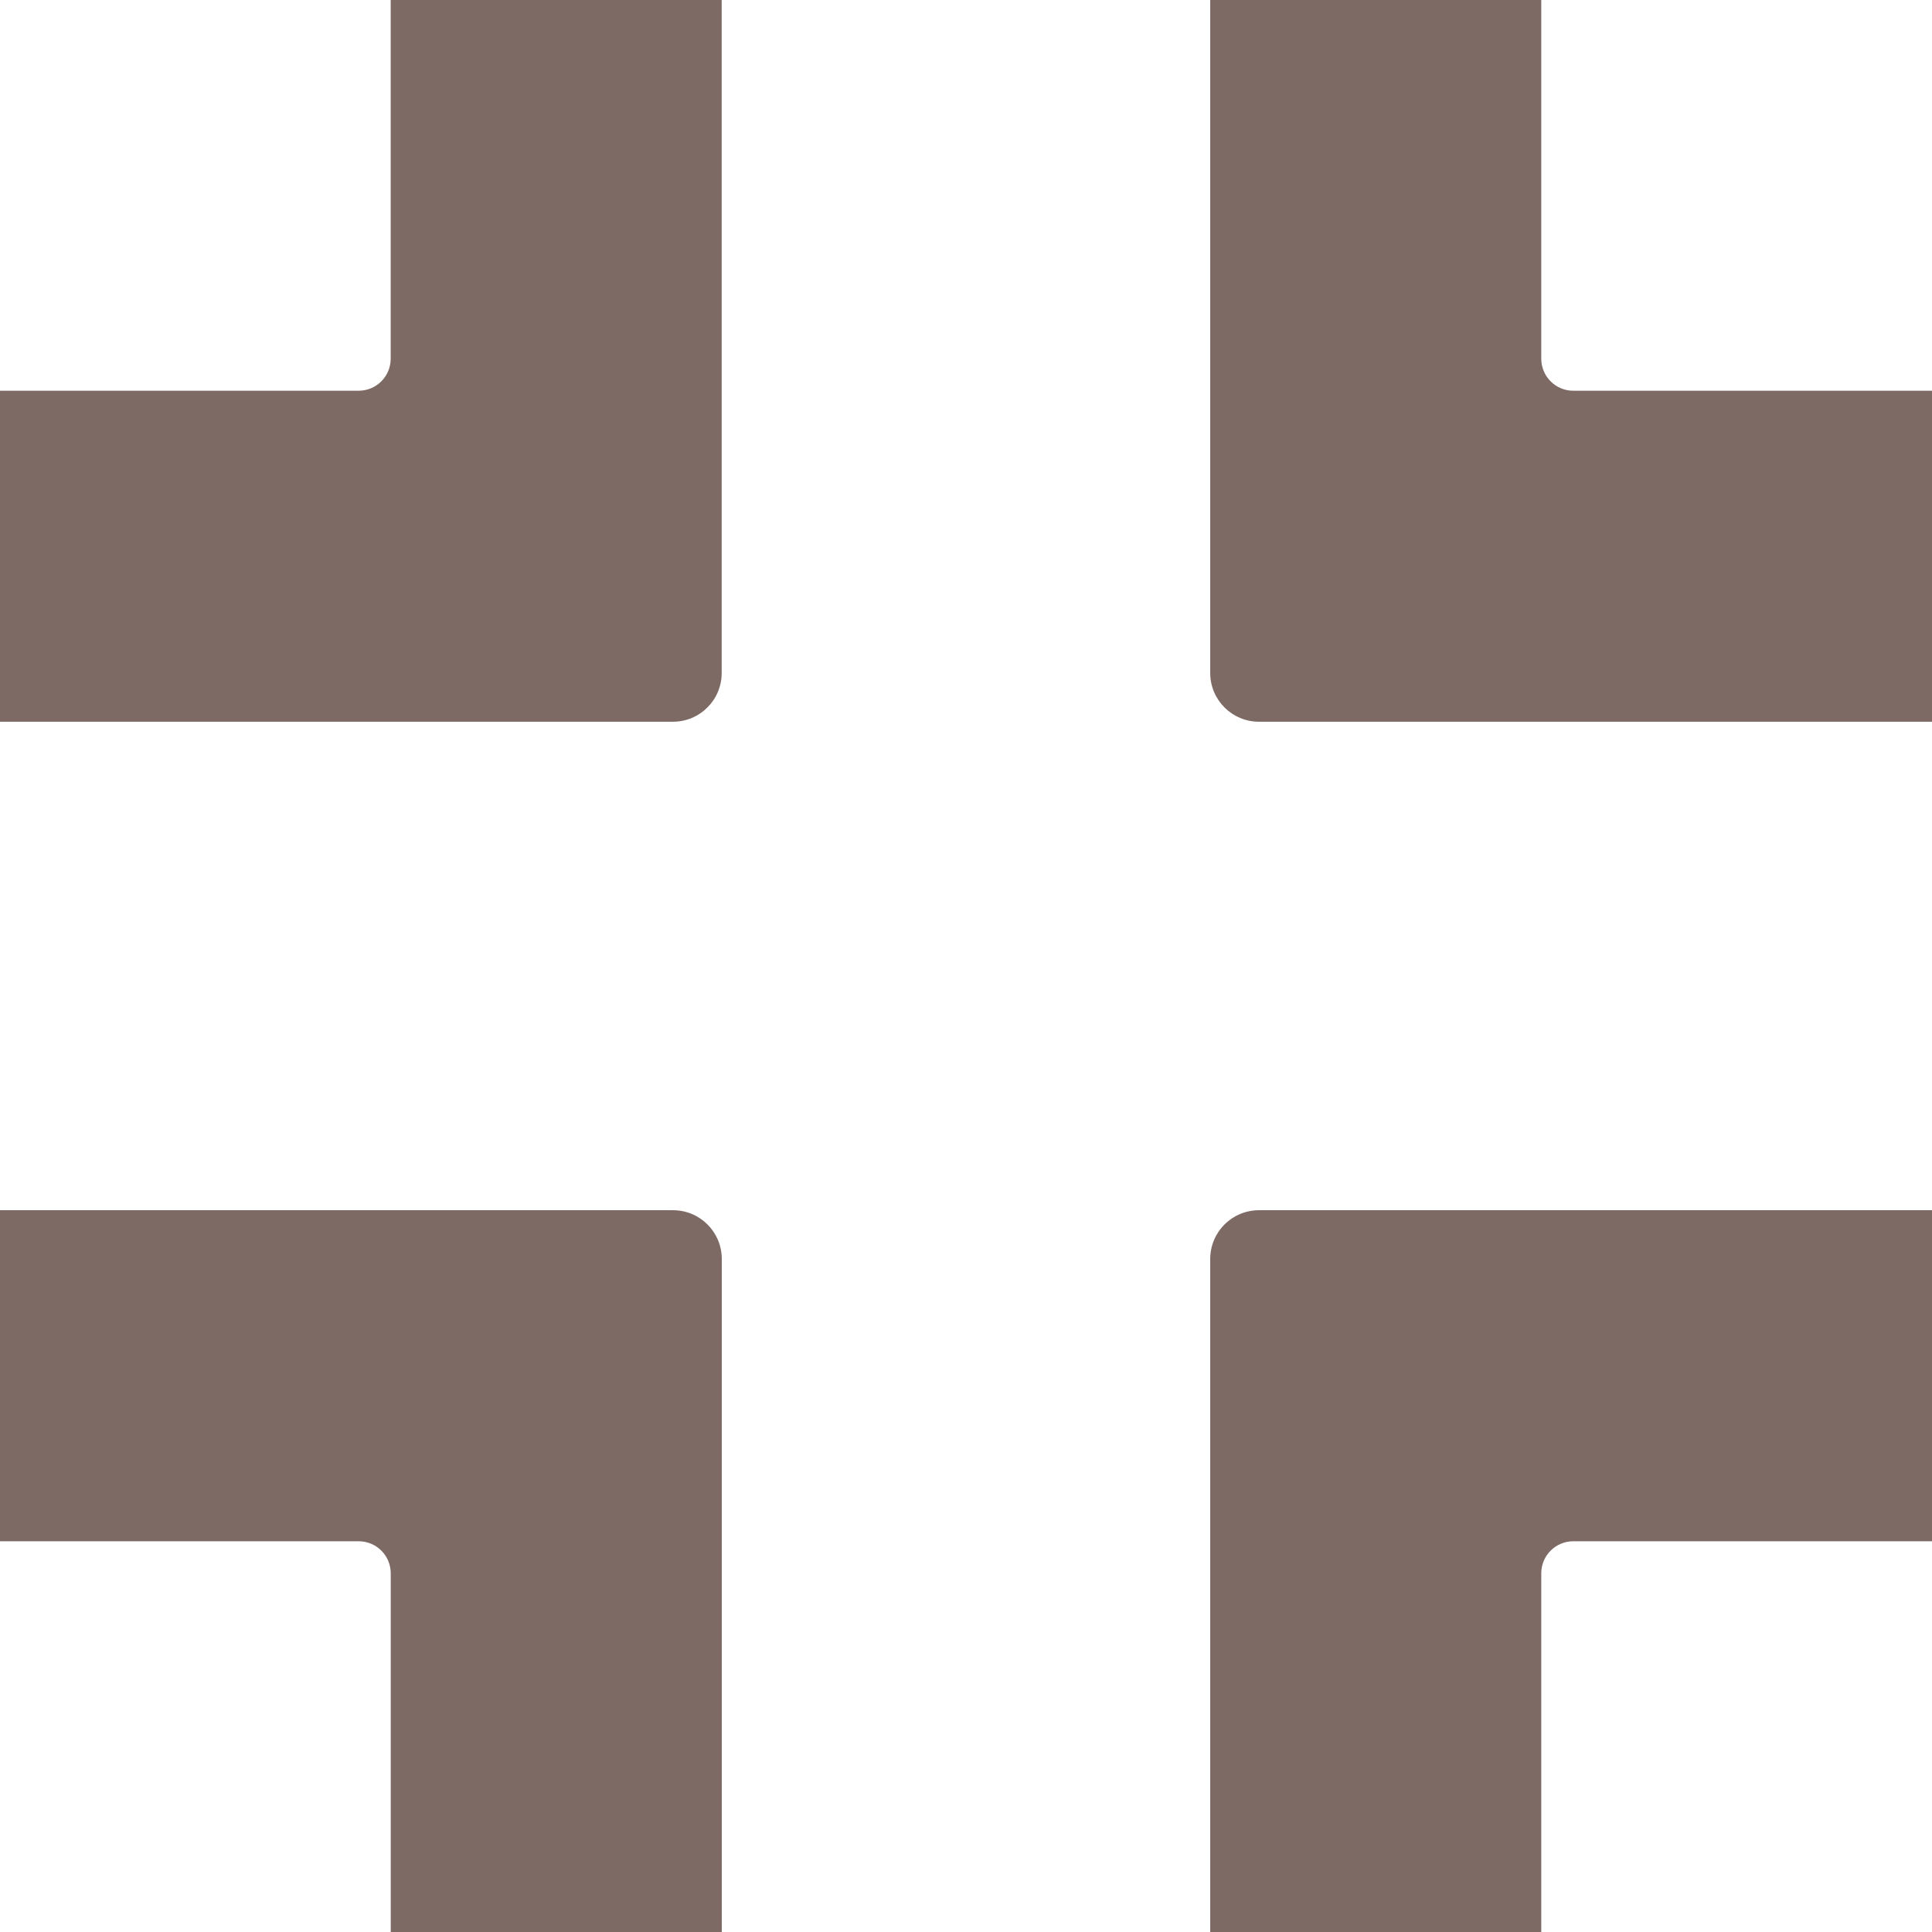 <?xml version="1.0" encoding="UTF-8"?>
<!-- Created with Inkscape (http://www.inkscape.org/) -->
<svg id="svg8" width="39.556mm" height="39.556mm" version="1.1" viewBox="0 0 39.556 39.556" xmlns="http://www.w3.org/2000/svg" xmlns:cc="http://creativecommons.org/ns#" xmlns:dc="http://purl.org/dc/elements/1.1/" xmlns:rdf="http://www.w3.org/1999/02/22-rdf-syntax-ns#">
 <g fill="#7b6761" stroke-width=".265">
  <path id="path822" d="m25.778 24.778c-0.554 0-1 0.446-1 1v13.778h6.778v-7.343c0-0.364 0.293-0.657 0.657-0.657h7.343v-6.778z" opacity=".98"/>
  <path id="path820" d="m0 24.778v6.778h7.343c0.364 0 0.657 0.293 0.657 0.657v7.343h6.778v-13.778c0-0.554-0.446-1-1-1z" opacity=".98"/>
  <path id="path818" d="m24.778 2.6e-5v13.777c0 0.554 0.446 1 1 1h13.778v-6.777h-7.343c-0.364 0-0.657-0.293-0.657-0.657v-7.343z" opacity=".98"/>
  <path id="rect815" d="m7.999 0v7.343c0 0.364-0.293 0.657-0.657 0.657h-7.343v6.777h13.777c0.554 0 1-0.446 1-1v-13.777z" opacity=".98"/>
 </g>
</svg>
